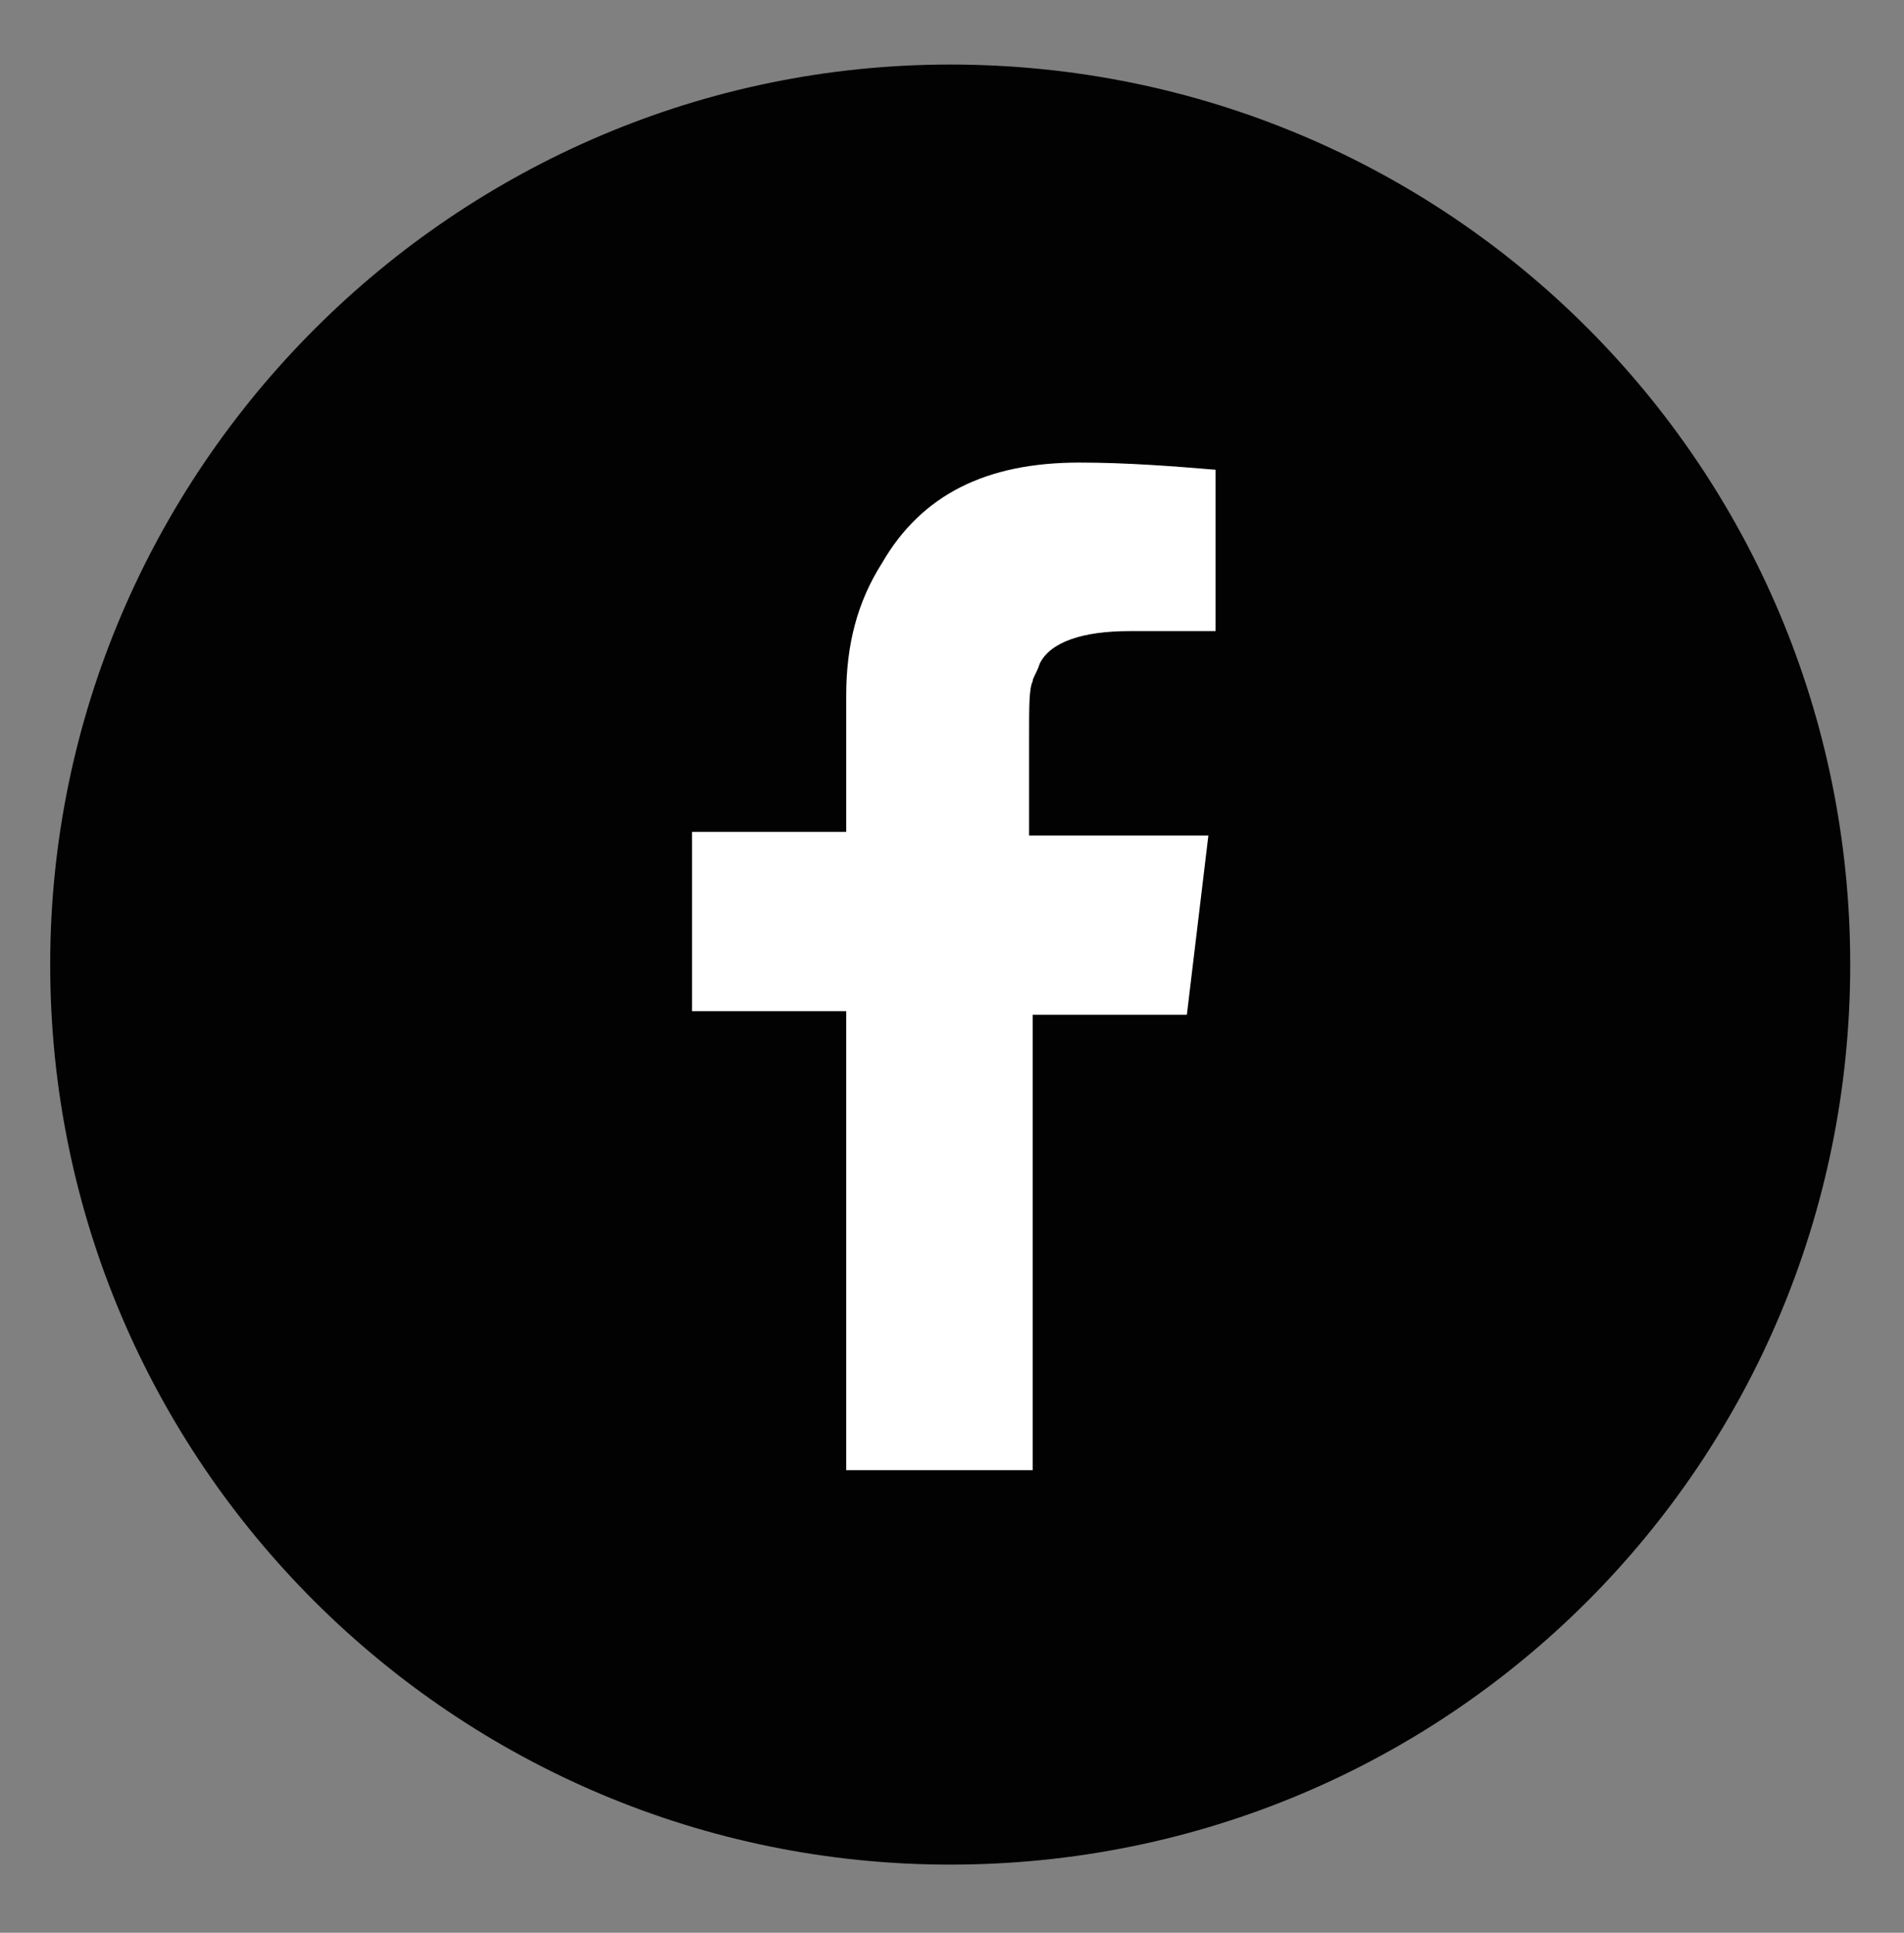 <?xml version="1.0" encoding="utf-8"?>
<!-- Generator: Adobe Illustrator 26.0.1, SVG Export Plug-In . SVG Version: 6.00 Build 0)  -->
<svg version="1.1" id="Ebene_1" xmlns="http://www.w3.org/2000/svg" xmlns:xlink="http://www.w3.org/1999/xlink" x="0px" y="0px"
	 viewBox="0 0 53.1 53.9" style="enable-background:new 0 0 53.1 53.9;" xml:space="preserve">
<rect x="0" y="0" width="53.1" height="53.9" fill="#808080" stroke="none"/>
<style type="text/css">
	.st0{fill:#020203;}
	.st1{fill:#FFFFFF;}
</style>
<path class="st0" d="M26.5,52c13.9,0,25.1-11.2,25.1-25.1c0-13.9-11.2-25.1-25.1-25.1C12.7,1.8,1.4,13.1,1.4,26.9
	C1.4,40.8,12.7,52,26.5,52"/>
<path class="st1" d="M33.8,17.6h-2.3c-1.3,0-2.2,0.3-2.5,0.9c-0.1,0.3-0.2,0.4-0.2,0.5c-0.1,0.2-0.1,0.7-0.1,1.5v2.8h5l-0.6,5h-4.3
	V41h-5.2V28.2h-4.3v-5h4.3v-3.8c0-1.4,0.3-2.6,1-3.7c1.1-1.9,2.9-2.8,5.5-2.8c1.3,0,2.6,0.1,3.8,0.2V17.6z"/>
</svg>
